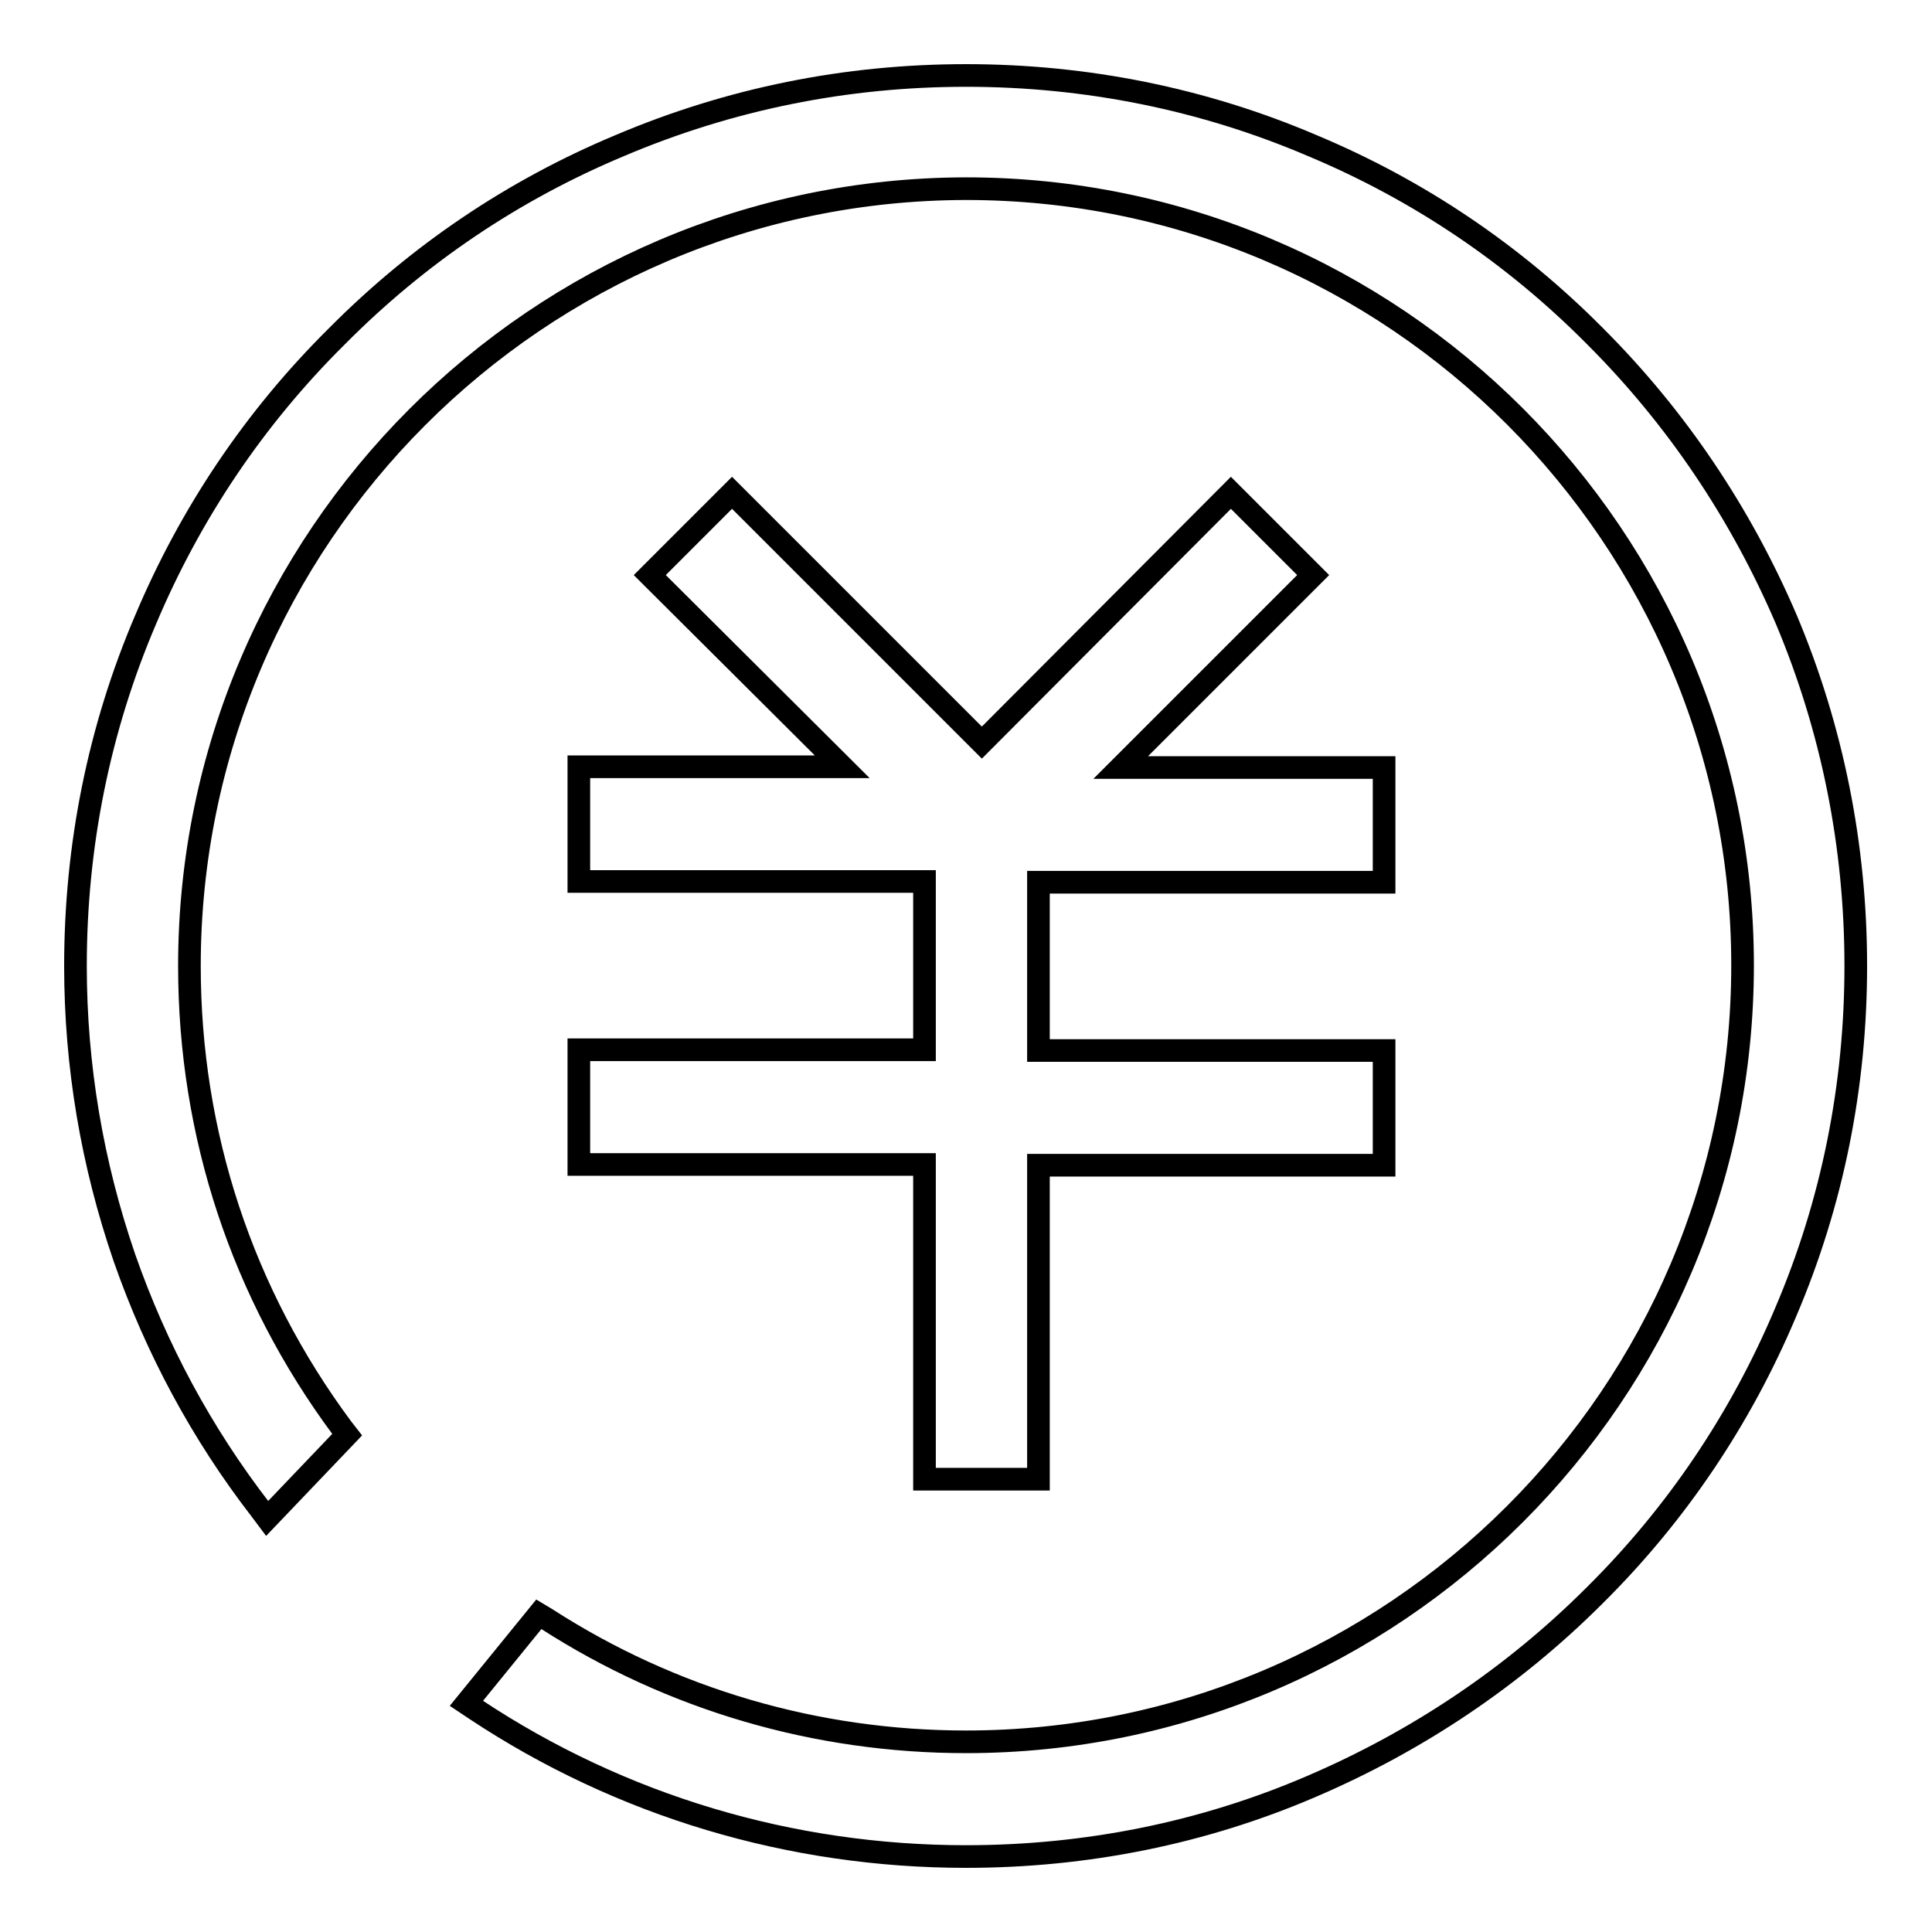 <?xml version="1.0" encoding="utf-8"?>
<!-- Svg Vector Icons : http://www.onlinewebfonts.com/icon -->
<!DOCTYPE svg PUBLIC "-//W3C//DTD SVG 1.1//EN" "http://www.w3.org/Graphics/SVG/1.1/DTD/svg11.dtd">
<svg version="1.1" xmlns="http://www.w3.org/2000/svg" xmlns:xlink="http://www.w3.org/1999/xlink" x="0px" y="0px" viewBox="0 0 256 256" enable-background="new 0 0 256 256" xml:space="preserve">
<g><g><path stroke-width="3" fill-opacity="0" stroke="#000000"  d="M128,246c-23.2,0-45.7-6.7-65-19.5l-1.2-0.8l9.6-11.8l1,0.6c16.6,10.7,35.8,16.3,55.6,16.3c56.7,0,102.9-46.1,102.9-102.9c0-56.7-46.1-102.9-102.9-102.9C71.3,25.1,25.1,71.3,25.1,128c0,22.3,7,43.4,20.2,61.2l0.7,0.9l-10.6,11.1l-0.9-1.2c-7.8-10.1-13.8-21.3-18-33.3C12.2,154.2,10,141.2,10,128c0-15.9,3.1-31.4,9.3-45.9c5.9-14,14.4-26.7,25.3-37.5C55.4,33.7,68,25.2,82.1,19.3c14.6-6.2,30-9.3,45.9-9.3c15.9,0,31.4,3.1,45.9,9.3c14.1,5.9,26.7,14.4,37.5,25.3c10.8,10.8,19.3,23.5,25.3,37.5c6.1,14.5,9.2,30,9.2,45.9s-3.1,31.4-9.3,45.9c-5.9,14-14.4,26.7-25.3,37.5c-10.8,10.8-23.5,19.3-37.5,25.3C159.4,242.9,143.9,246,128,246L128,246z M122.5,196v-41.7H76.7v-15.2h45.8v-22.3H76.7v-15.2h34.9L86.1,76.2L97,65.3l33.1,33.1l33-33.1L174,76.2l-25.5,25.5h34.9v15.2h-45.8v22.3h45.8v15.2h-45.8V196L122.5,196L122.5,196z"/></g></g>
</svg>